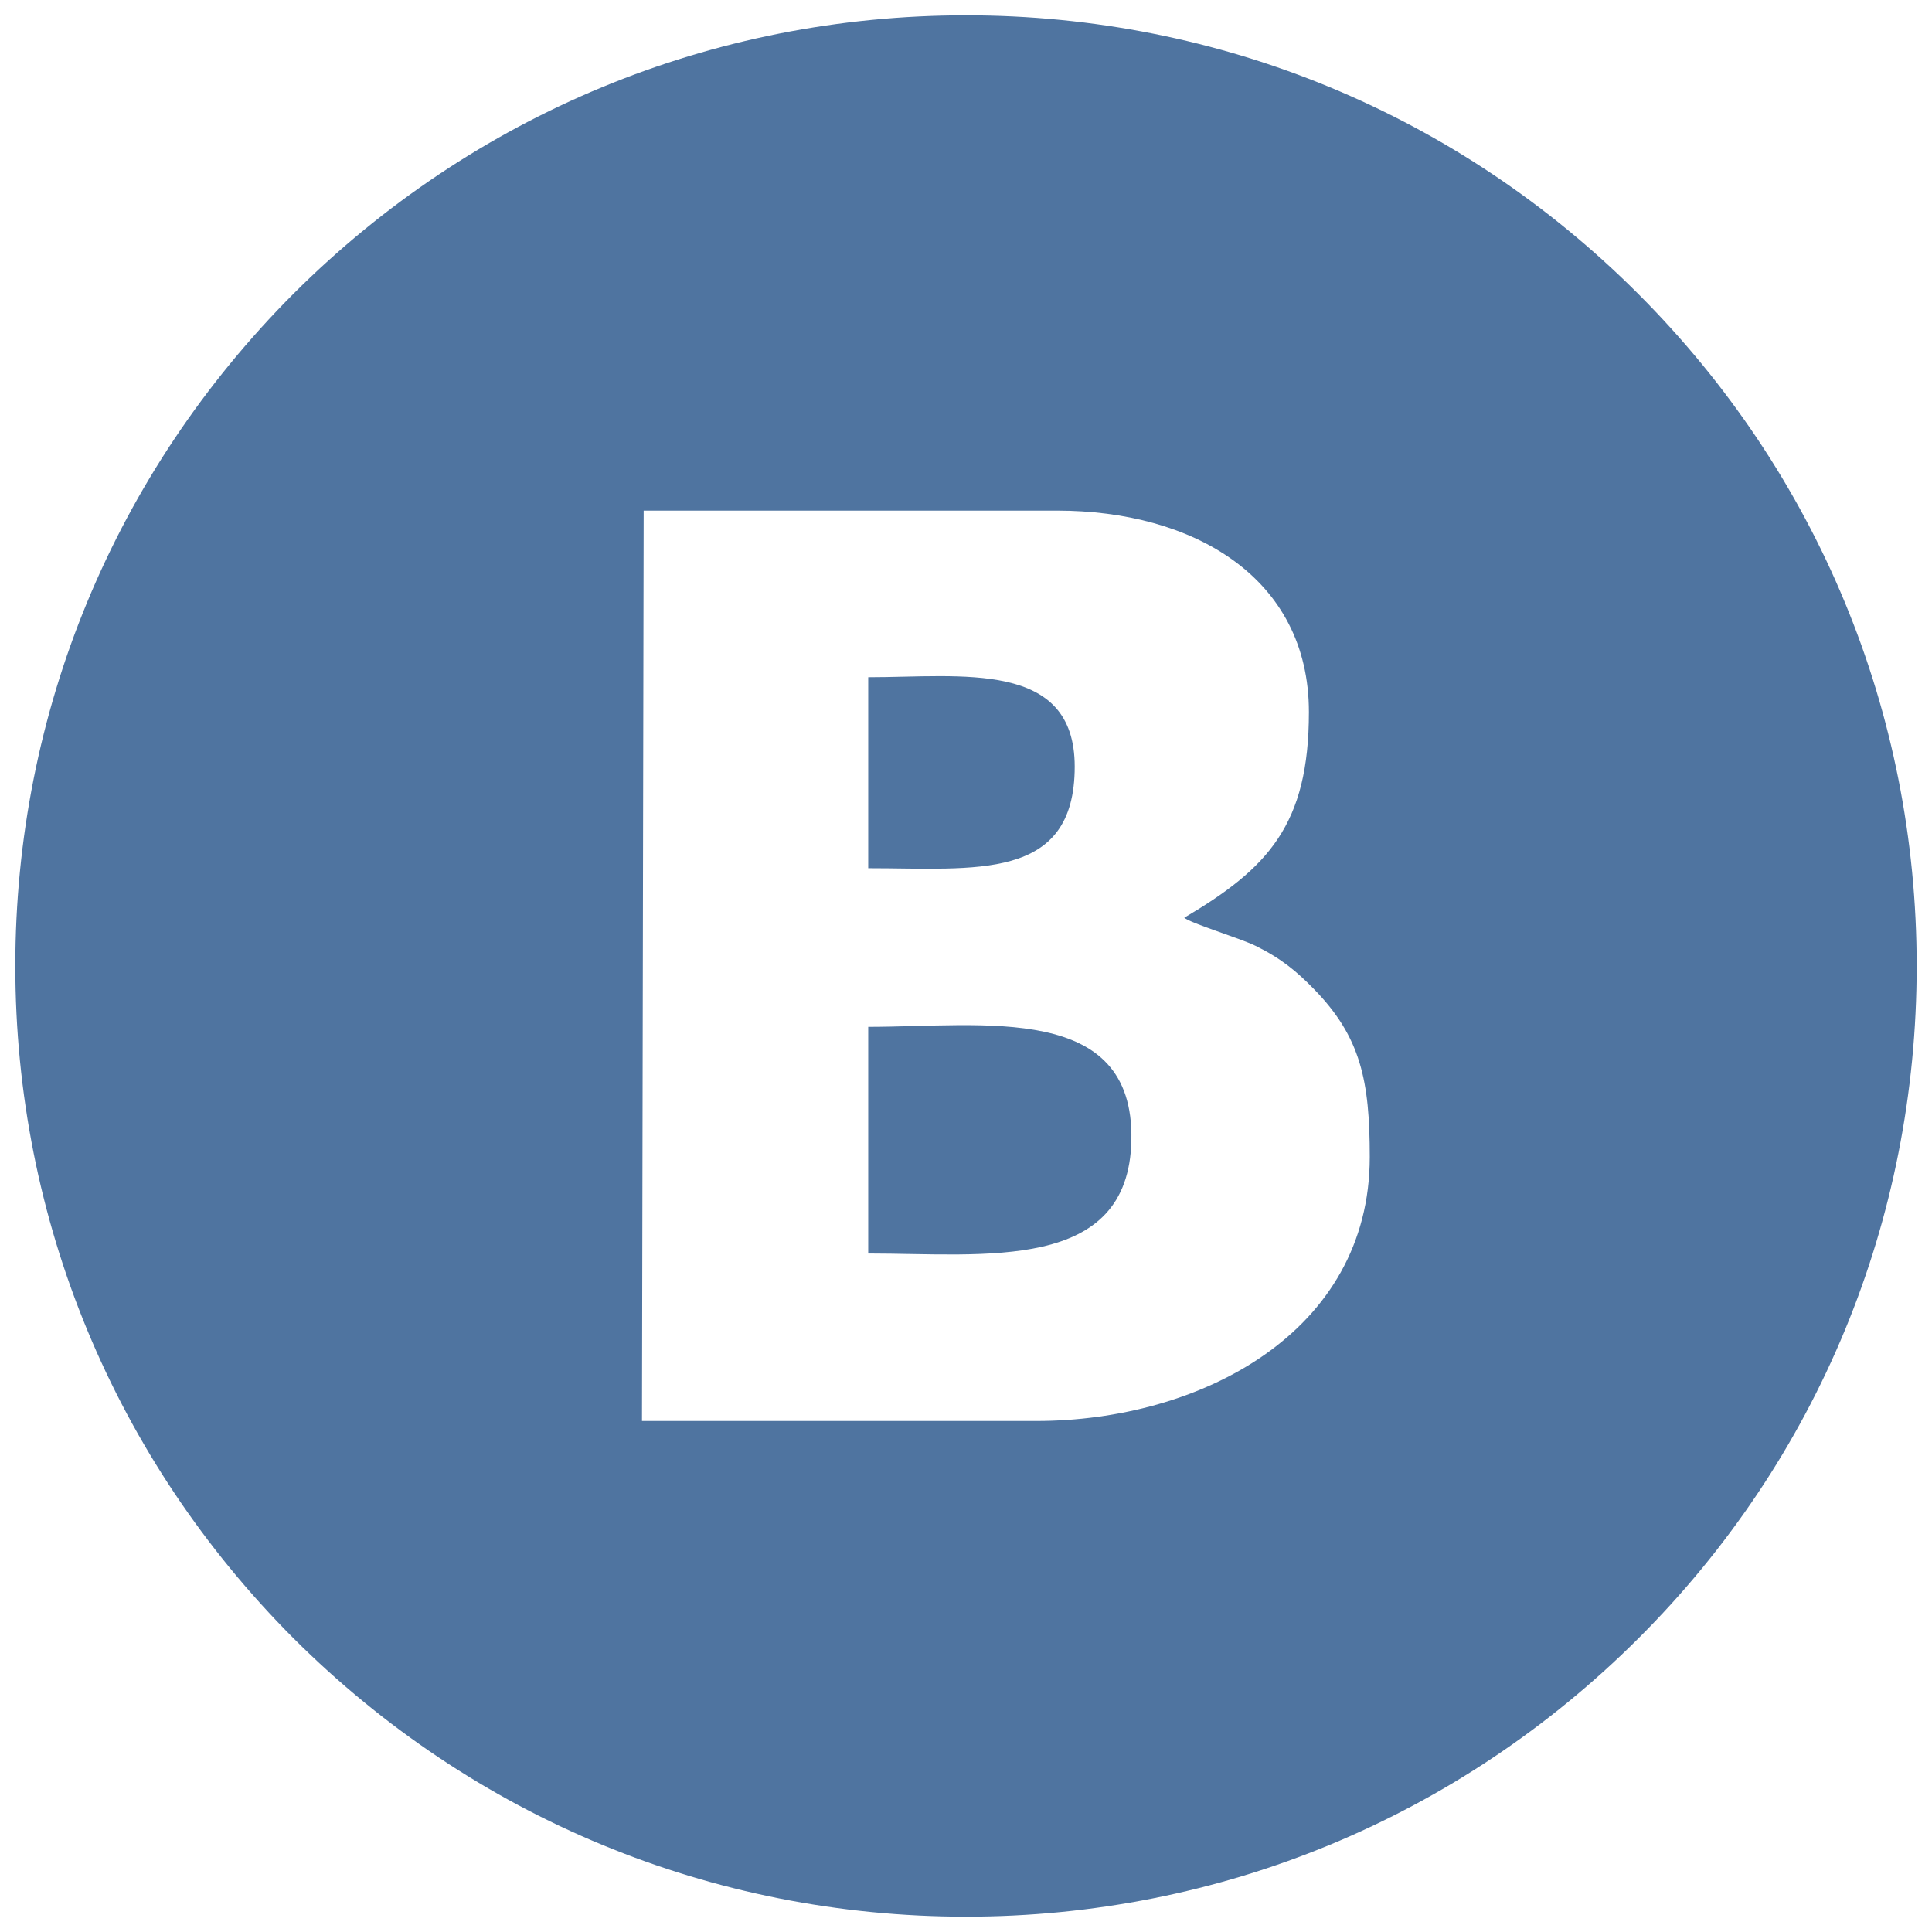 <?xml version="1.0" encoding="UTF-8"?> <!-- Creator: CorelDRAW 2017 --> <svg xmlns="http://www.w3.org/2000/svg" xmlns:xlink="http://www.w3.org/1999/xlink" xml:space="preserve" width="700px" height="700px" style="shape-rendering:geometricPrecision; text-rendering:geometricPrecision; image-rendering:optimizeQuality; fill-rule:evenodd; clip-rule:evenodd" viewBox="0 0 700 700"> <defs> <style type="text/css"> <![CDATA[ .fil0 {fill:#4F74A0} ]]> </style> </defs> <g id="Слой_x0020_1">  <g id="_2093500249616"> <path class="fil0" d="M314.57 314.57c38.62,0 74.82,5.02 74.82,-36.81 0,-38.77 -41.06,-32.39 -74.82,-32.39l0 26.31 0 42.89z"></path> <path class="fil0" d="M593.47 106.38c-64.94,-64.94 -151.47,-100.83 -243.47,-100.83 -92,0 -178.53,35.89 -243.62,100.83 -64.94,65.09 -100.83,151.62 -100.83,243.62 0,92 35.89,178.53 100.83,243.62 65.09,64.94 151.62,100.83 243.62,100.83 92,0 178.53,-35.89 243.62,-100.83 65.09,-64.93 100.83,-151.62 100.83,-243.62 0,-92 -35.89,-178.53 -100.98,-243.62zm-218.07 408.47l-142.8 0 0.61 -329.85 149.79 0c49.27,0 91.24,24.18 91.24,73 0,40.75 -14.75,56.57 -45.16,74.51 2.58,2.13 19.92,7.3 25.85,10.19 9.28,4.56 14.9,9.28 20.99,15.51 17.18,17.49 20.37,33.46 20.37,60.98 0.01,63.72 -61.58,95.66 -120.89,95.66z"></path> <path class="fil0" d="M314.57 372.05l0 82.12c42.27,0 94.43,7 95.35,-41.06 1.06,-50.03 -53.53,-41.06 -95.35,-41.06z"></path> </g> </g> </svg> 